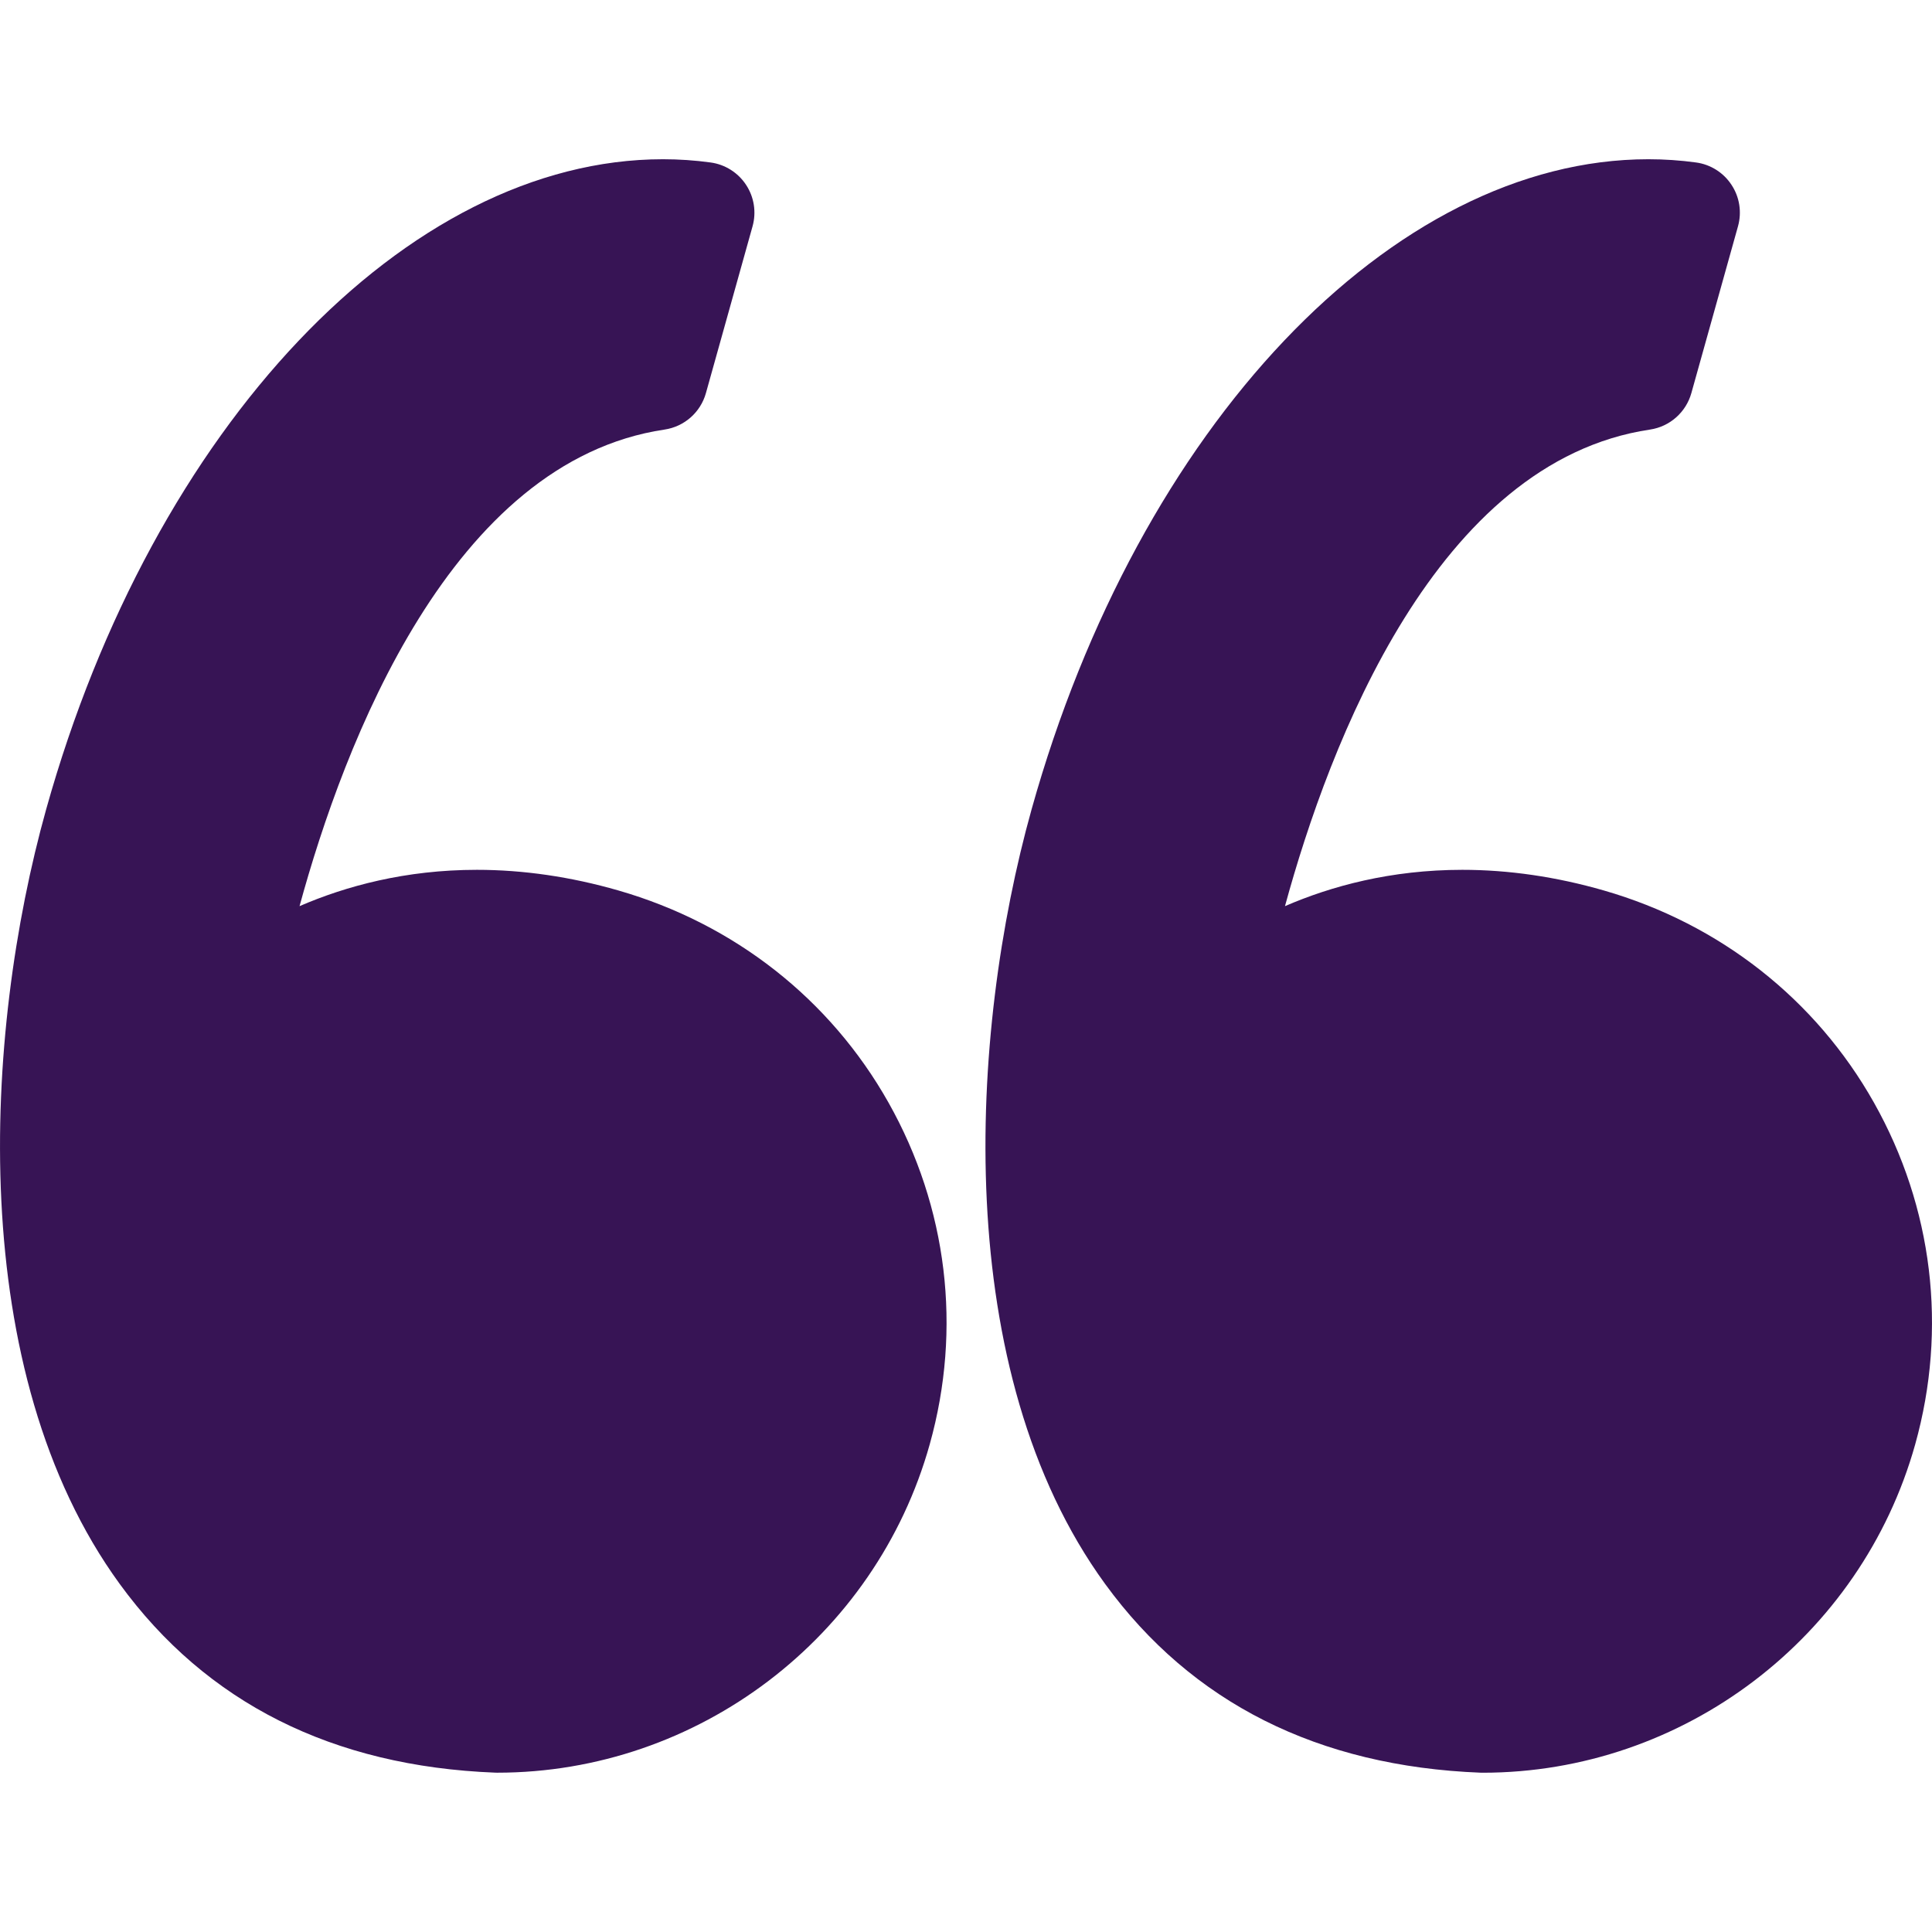 <svg width="50" height="50" viewBox="0 0 50 50" fill="none" xmlns="http://www.w3.org/2000/svg">
<path d="M16.003 23.045C14.771 22.69 13.54 22.511 12.342 22.511C10.492 22.511 8.949 22.933 7.752 23.451C8.906 19.227 11.678 11.938 17.199 11.117C17.711 11.041 18.13 10.671 18.269 10.174L19.476 5.857C19.578 5.492 19.517 5.101 19.309 4.785C19.101 4.468 18.766 4.256 18.391 4.205C17.984 4.149 17.569 4.121 17.157 4.121C10.529 4.121 3.965 11.039 1.195 20.944C-0.43 26.756 -0.907 35.492 3.098 40.992C5.339 44.069 8.608 45.712 12.816 45.876C12.833 45.877 12.85 45.877 12.867 45.877C18.058 45.877 22.662 42.381 24.062 37.376C24.899 34.384 24.52 31.246 22.996 28.538C21.488 25.86 19.005 23.909 16.003 23.045Z" fill="#371455"/>
<path d="M48.499 28.538C46.991 25.86 44.508 23.909 41.506 23.045C40.274 22.69 39.043 22.511 37.845 22.511C35.995 22.511 34.451 22.933 33.255 23.451C34.408 19.227 37.18 11.938 42.703 11.117C43.214 11.041 43.632 10.671 43.772 10.174L44.979 5.857C45.081 5.492 45.021 5.101 44.812 4.785C44.605 4.468 44.27 4.256 43.895 4.205C43.488 4.149 43.072 4.121 42.66 4.121C36.032 4.121 29.468 11.039 26.698 20.944C25.073 26.756 24.596 35.492 28.601 40.993C30.842 44.069 34.112 45.713 38.319 45.877C38.336 45.877 38.353 45.878 38.371 45.878C43.562 45.878 48.166 42.382 49.566 37.377C50.401 34.384 50.023 31.246 48.499 28.538Z" fill="#371455"/>
</svg>
